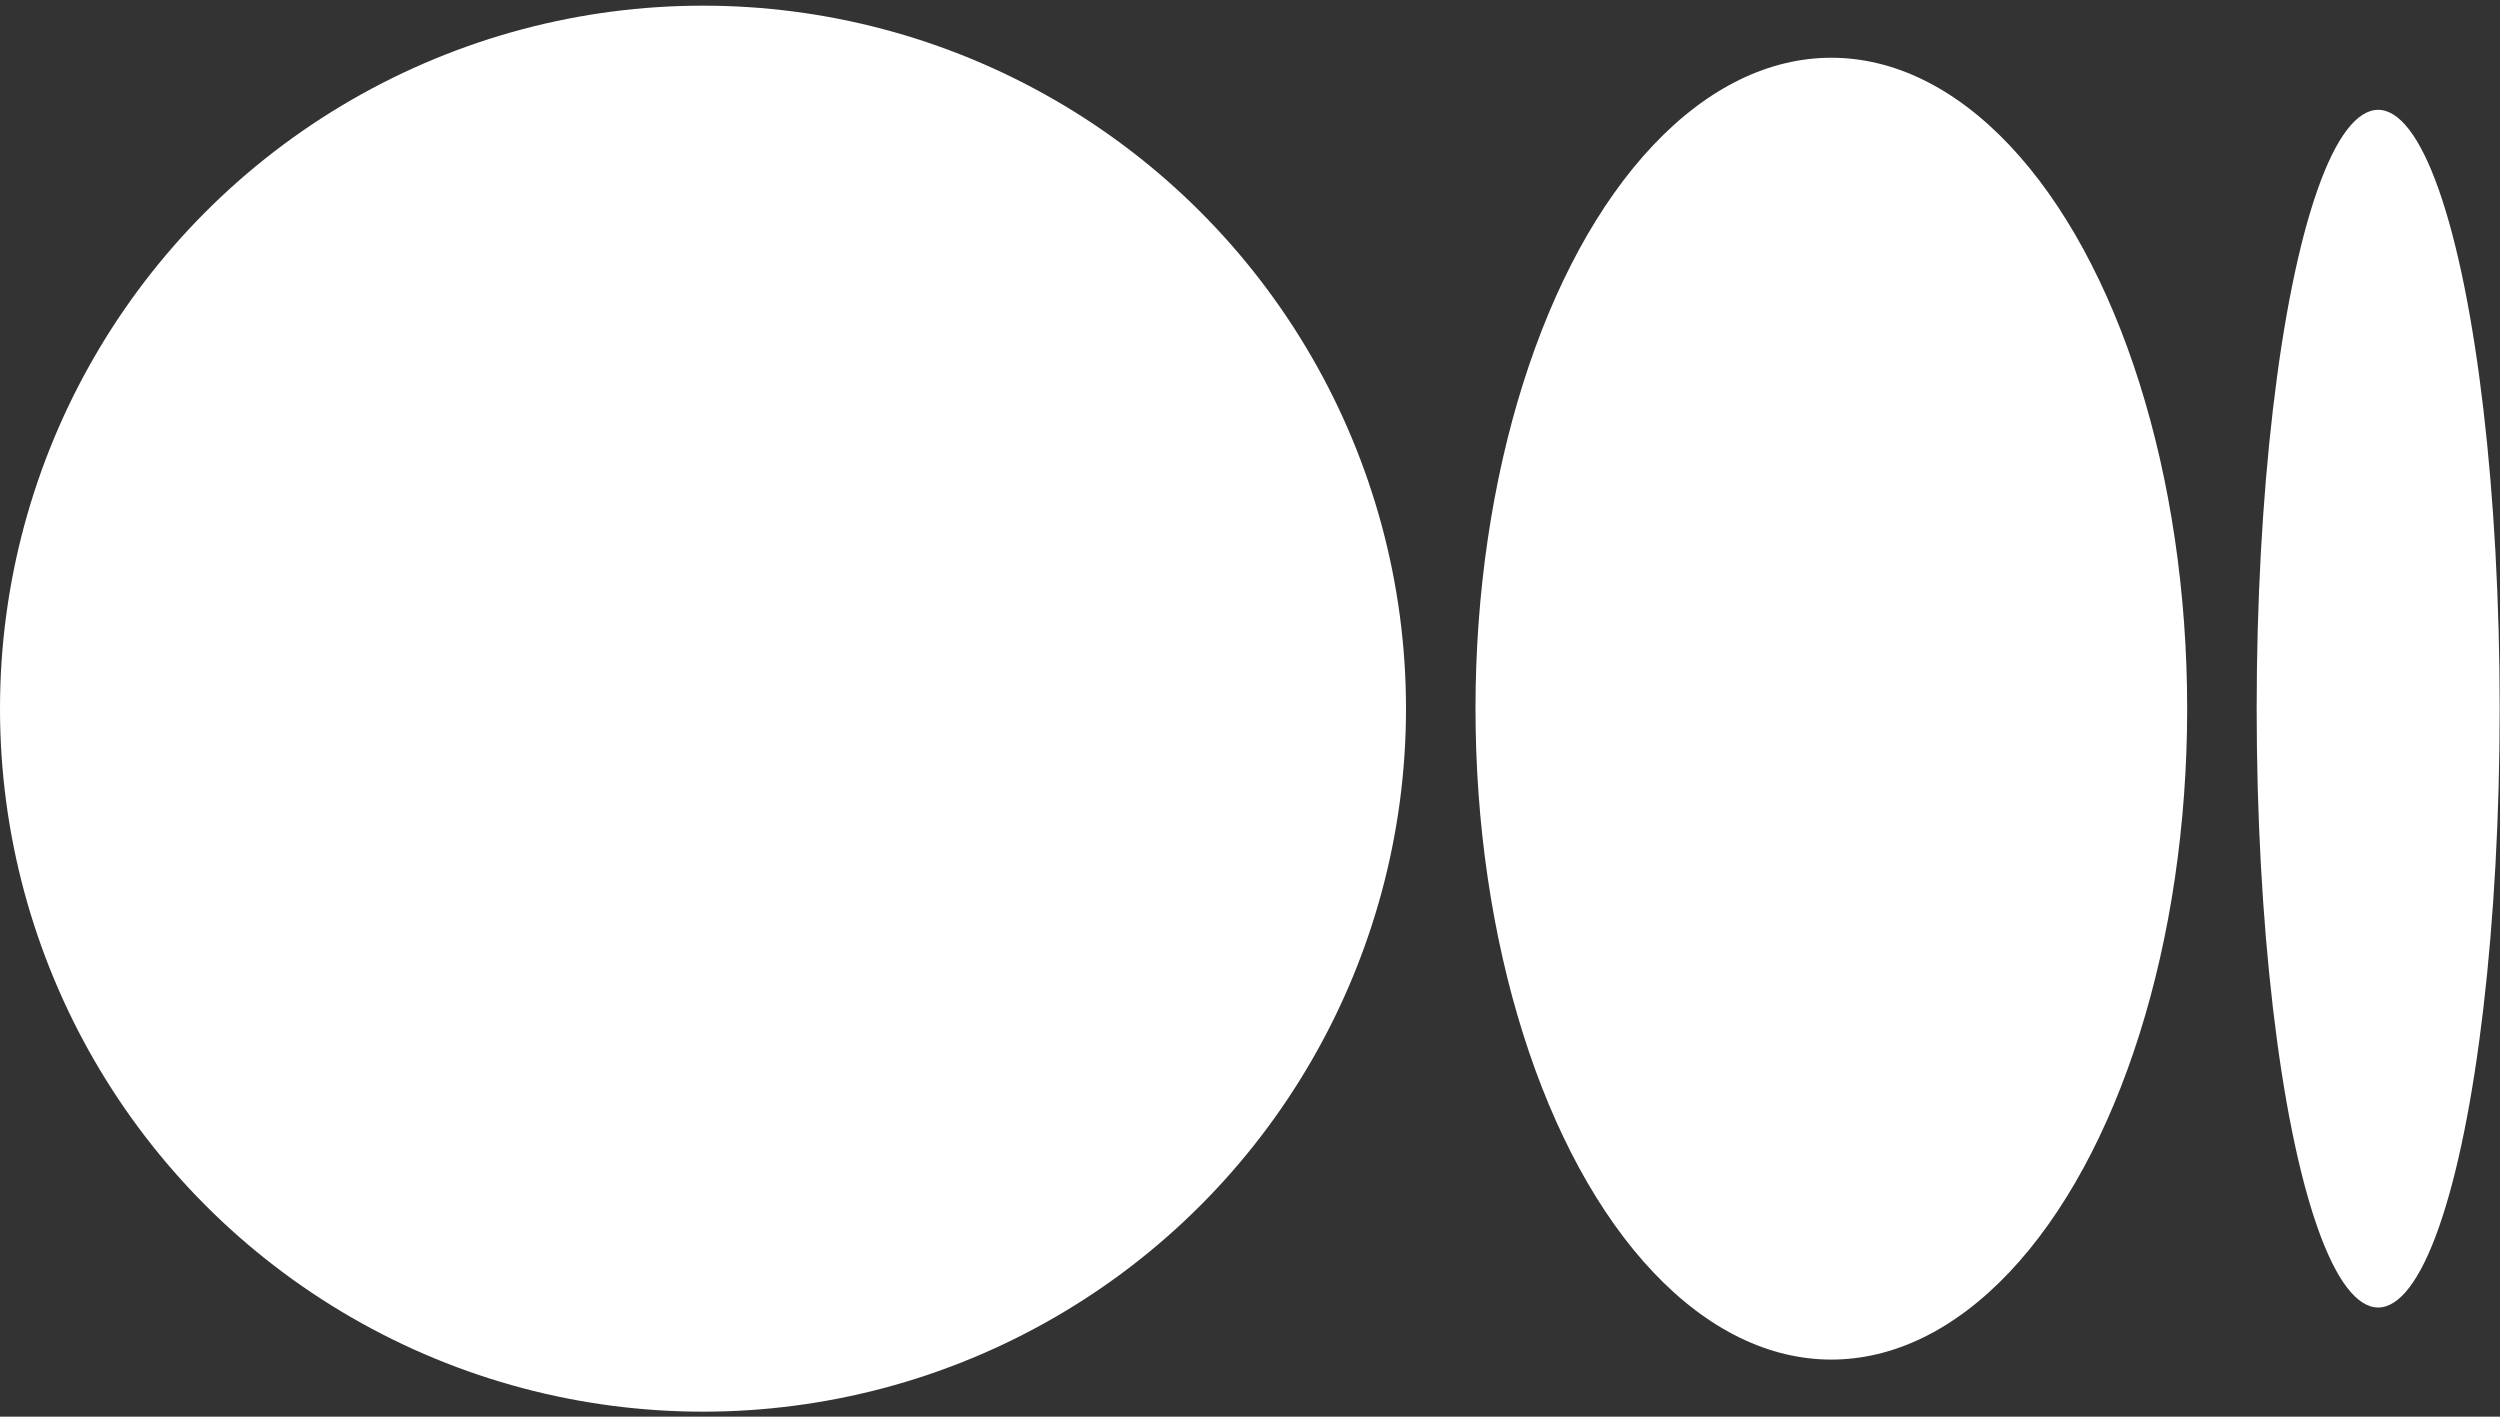 <svg xmlns="http://www.w3.org/2000/svg" width="30" height="17" viewBox="0 0 30 17" fill="none">
  <rect x="0" y="0" width="30" height="17" fill="#333333" stroke="none"/>
  <circle cx="8.436" cy="8.504" r="8.436" fill="white"/>
  <ellipse cx="21.976" cy="8.504" rx="4.27" ry="7.811" fill="white"/>
  <ellipse cx="28.538" cy="8.504" rx="1.458" ry="7.186" fill="white"/>
</svg>